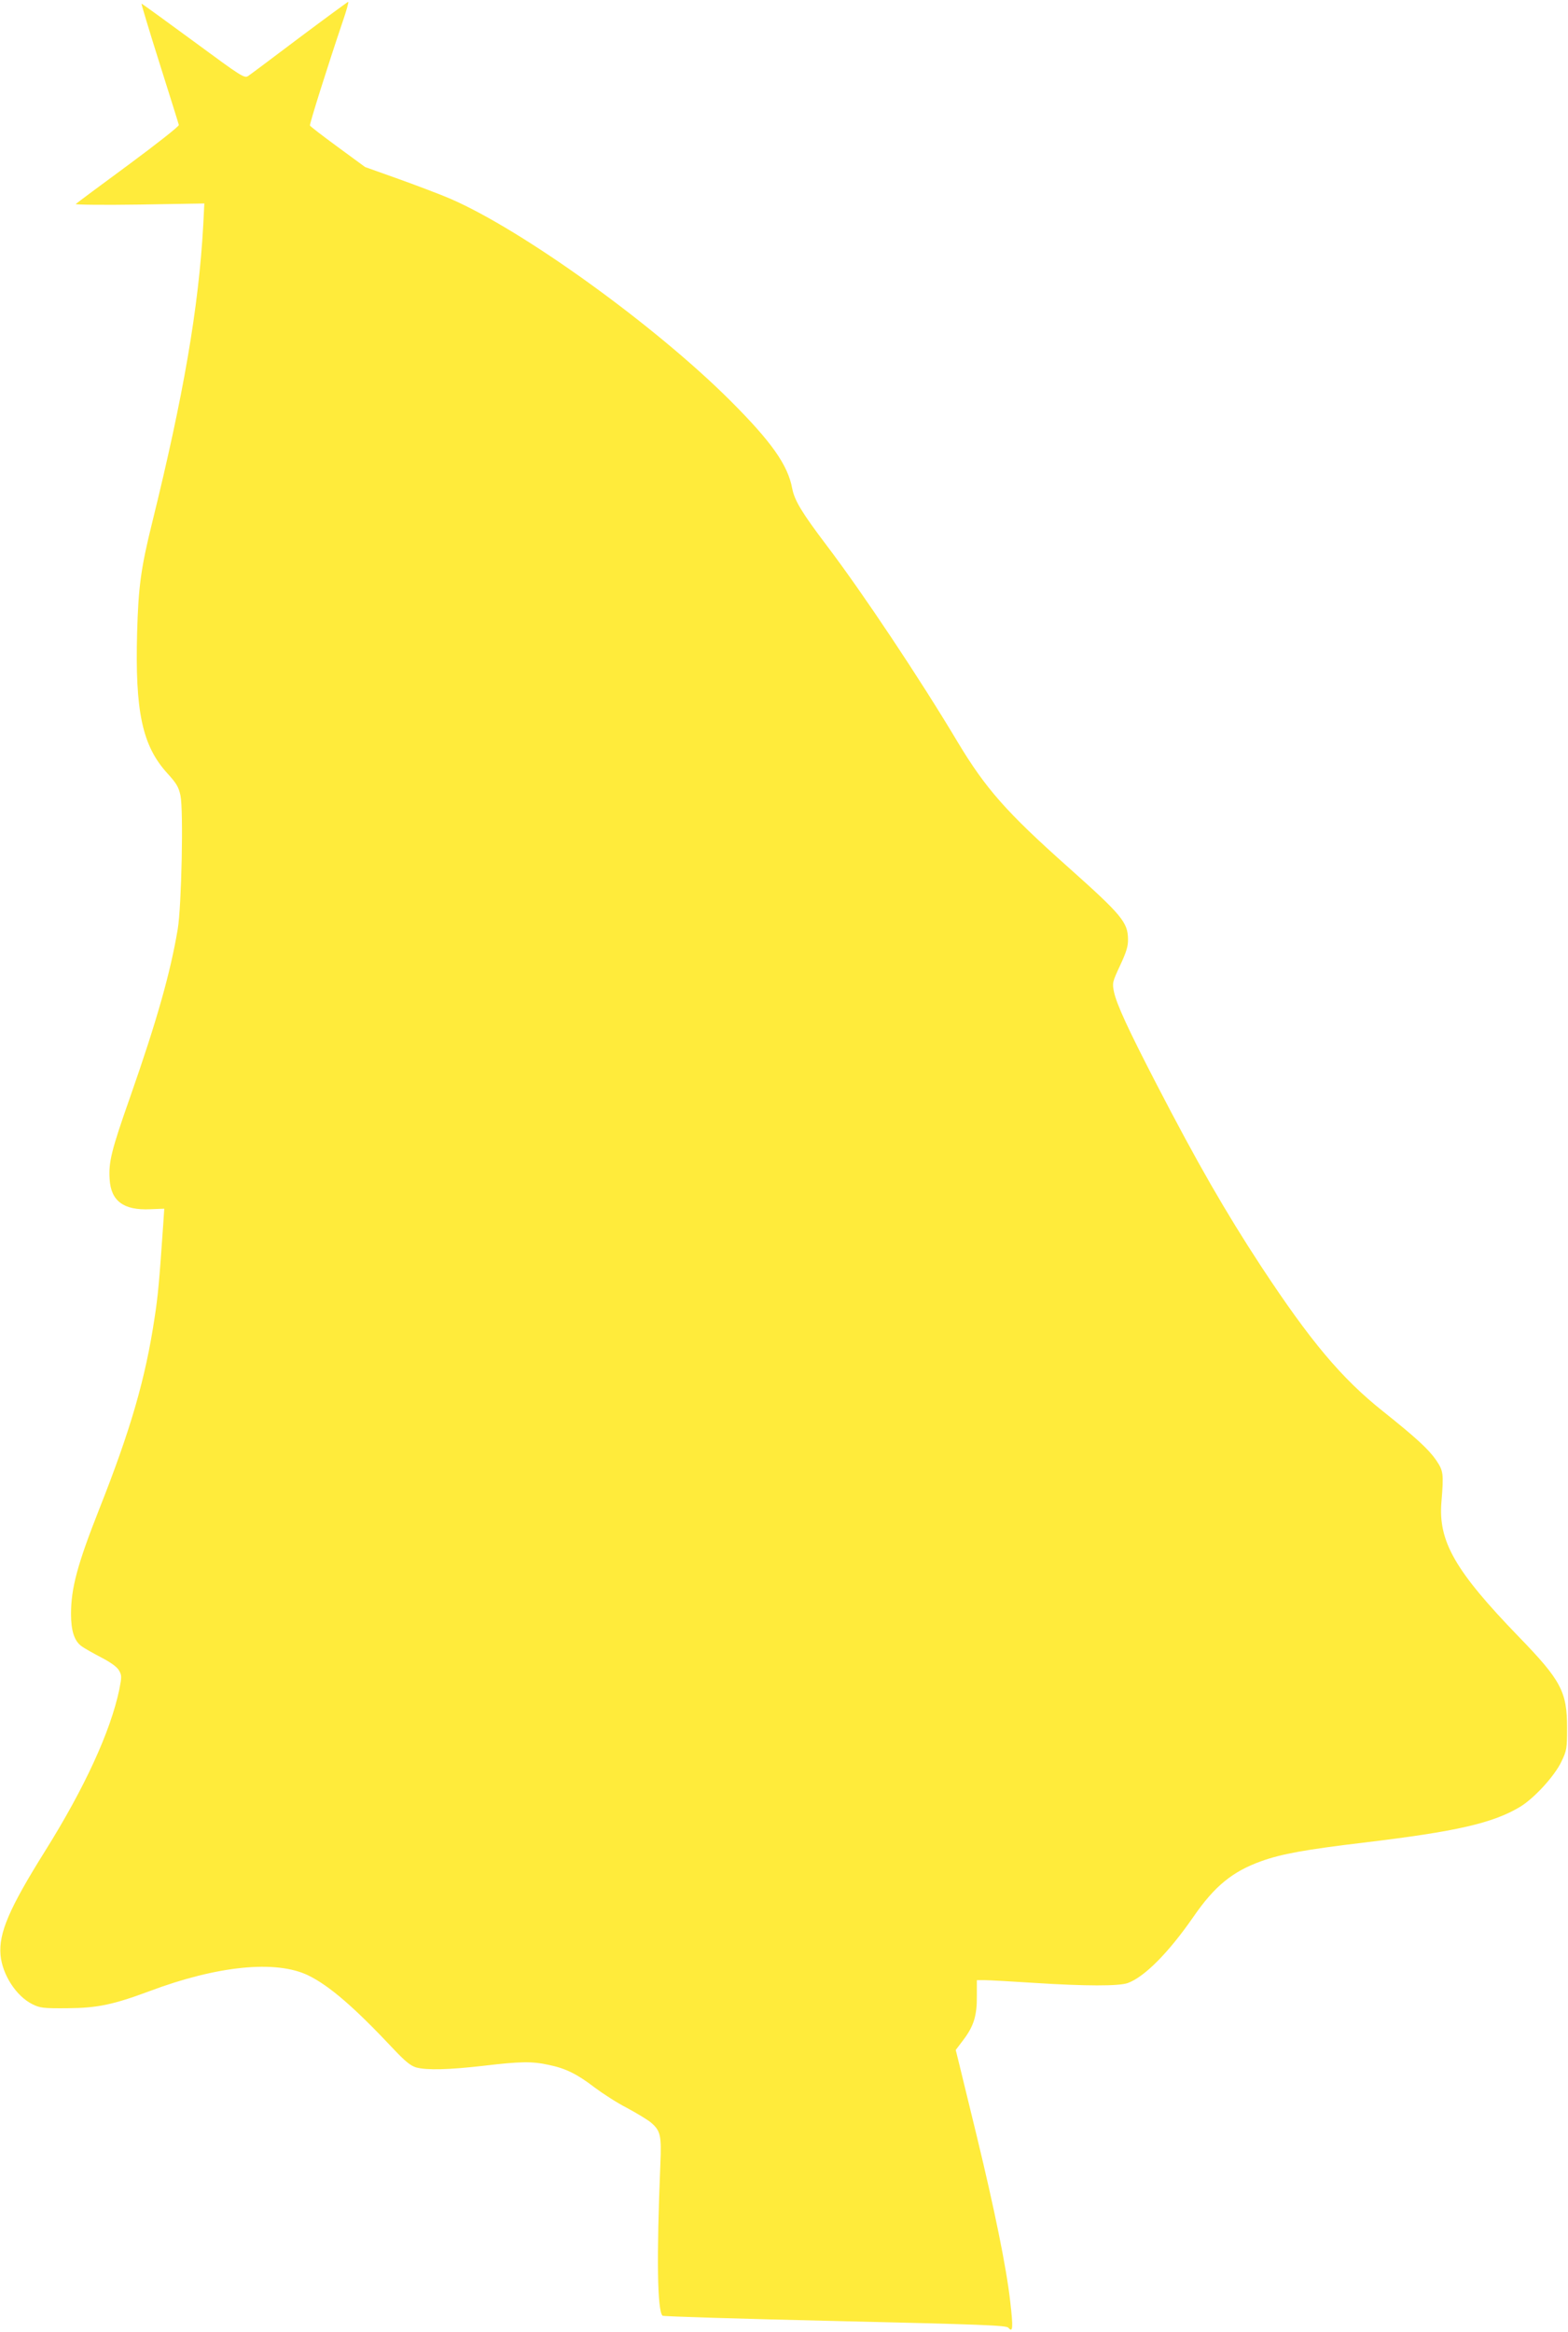 <?xml version="1.0" standalone="no"?>
<!DOCTYPE svg PUBLIC "-//W3C//DTD SVG 20010904//EN"
 "http://www.w3.org/TR/2001/REC-SVG-20010904/DTD/svg10.dtd">
<svg version="1.0" xmlns="http://www.w3.org/2000/svg"
 width="861pt" height="1280pt" viewBox="0 0 861 1280"
 preserveAspectRatio="xMidYMid meet">
<g transform="translate(0,1280) scale(0.1,-0.1)"
fill="#ffeb3b" stroke="none">
<path d="M1645 12594 c-143 -108 -270 -203 -282 -211 -21 -14 -35 -5 -301 191
-154 113 -282 206 -285 206 -2 0 42 -147 99 -327 57 -181 105 -333 106 -339 2
-7 -123 -105 -277 -219 -154 -113 -284 -210 -289 -215 -4 -4 152 -6 349 -3
l357 6 -6 -119 c-25 -453 -109 -938 -280 -1631 -62 -250 -76 -353 -83 -603
-12 -435 28 -623 165 -774 51 -56 63 -76 73 -123 17 -82 6 -607 -15 -733 -40
-239 -114 -501 -261 -921 -104 -295 -119 -358 -113 -452 7 -120 77 -172 223
-165 l77 3 -6 -90 c-21 -306 -29 -393 -47 -508 -50 -334 -131 -614 -304 -1051
-120 -304 -155 -434 -155 -576 0 -92 18 -148 58 -177 15 -11 63 -38 107 -61
52 -27 87 -52 98 -71 16 -28 16 -35 2 -106 -48 -229 -190 -539 -408 -887 -197
-315 -255 -450 -244 -571 10 -107 86 -225 175 -269 43 -21 59 -23 192 -22 163
1 250 19 449 93 375 141 697 173 874 87 115 -56 254 -176 467 -403 66 -70 95
-93 125 -102 59 -16 178 -13 370 9 202 24 267 25 358 5 93 -19 157 -51 252
-124 44 -33 124 -85 179 -113 54 -29 113 -65 131 -80 52 -45 58 -70 51 -230
-21 -509 -17 -801 12 -830 4 -4 430 -17 947 -29 817 -19 942 -24 952 -37 25
-30 27 0 10 146 -21 186 -86 503 -183 904 -42 172 -85 349 -96 394 l-20 81 41
54 c58 76 76 135 75 242 l0 87 45 0 c25 0 147 -7 271 -15 282 -18 463 -18 512
-1 92 33 225 167 362 365 116 168 214 248 374 305 109 39 241 63 559 101 511
61 710 107 859 196 78 47 190 169 228 249 29 61 31 72 31 185 0 199 -33 261
-268 503 -347 359 -440 521 -422 737 13 158 11 170 -30 231 -42 60 -111 123
-290 266 -228 181 -400 386 -671 798 -194 296 -351 569 -571 994 -159 307
-221 442 -236 511 -10 49 -9 54 34 146 34 73 44 105 43 144 -1 92 -35 133
-329 395 -338 301 -452 430 -606 686 -207 347 -521 818 -719 1079 -137 181
-177 247 -190 314 -24 129 -114 256 -339 481 -416 415 -1139 936 -1538 1109
-51 22 -177 70 -280 107 l-188 67 -150 110 c-82 60 -151 113 -153 118 -3 8 96
323 182 577 19 56 32 102 28 102 -4 -1 -124 -89 -267 -196z"/>
</g>
</svg>
